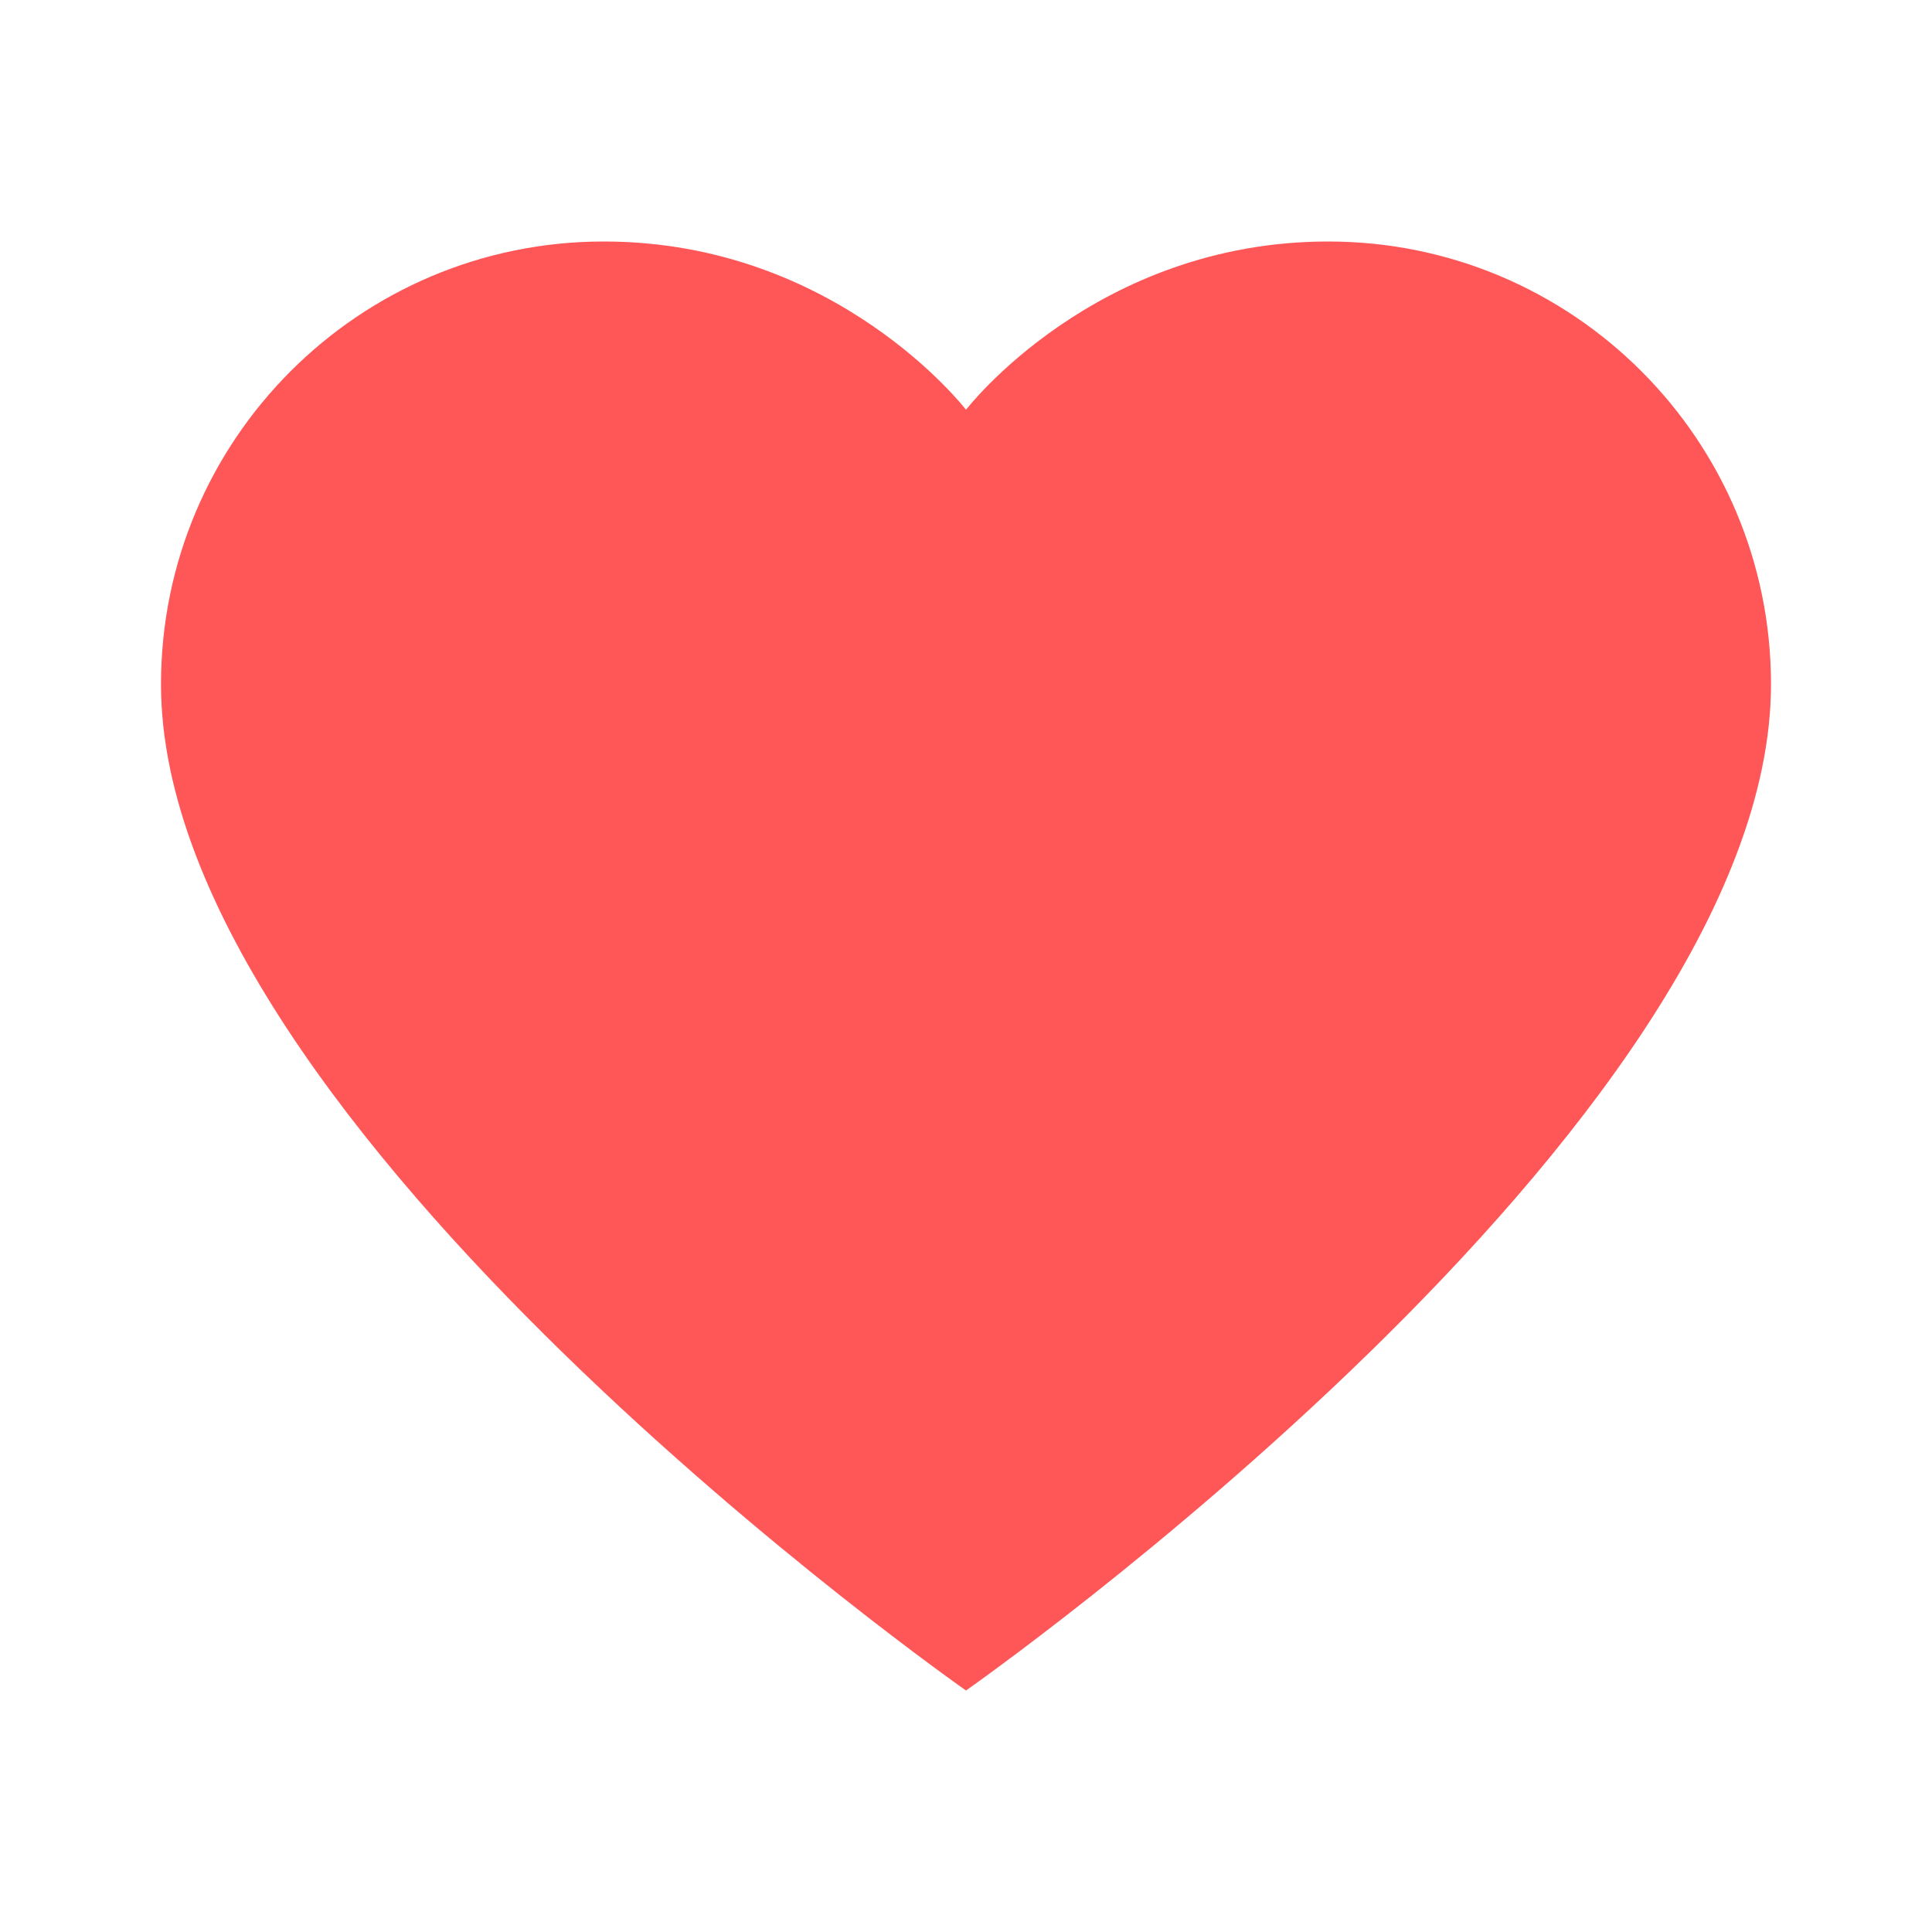<svg width="24" height="24" viewBox="0 0 24 24" fill="none" xmlns="http://www.w3.org/2000/svg">
<path d="M16.5 3C13.605 3 12 5.09 12 5.09C12 5.09 10.395 3 7.5 3C4.462 3 2 5.462 2 8.5C2 14 12 21 12 21C12 21 22 14 22 8.5C22 5.462 19.538 3 16.5 3Z" fill="#FF5757"/>
</svg>
